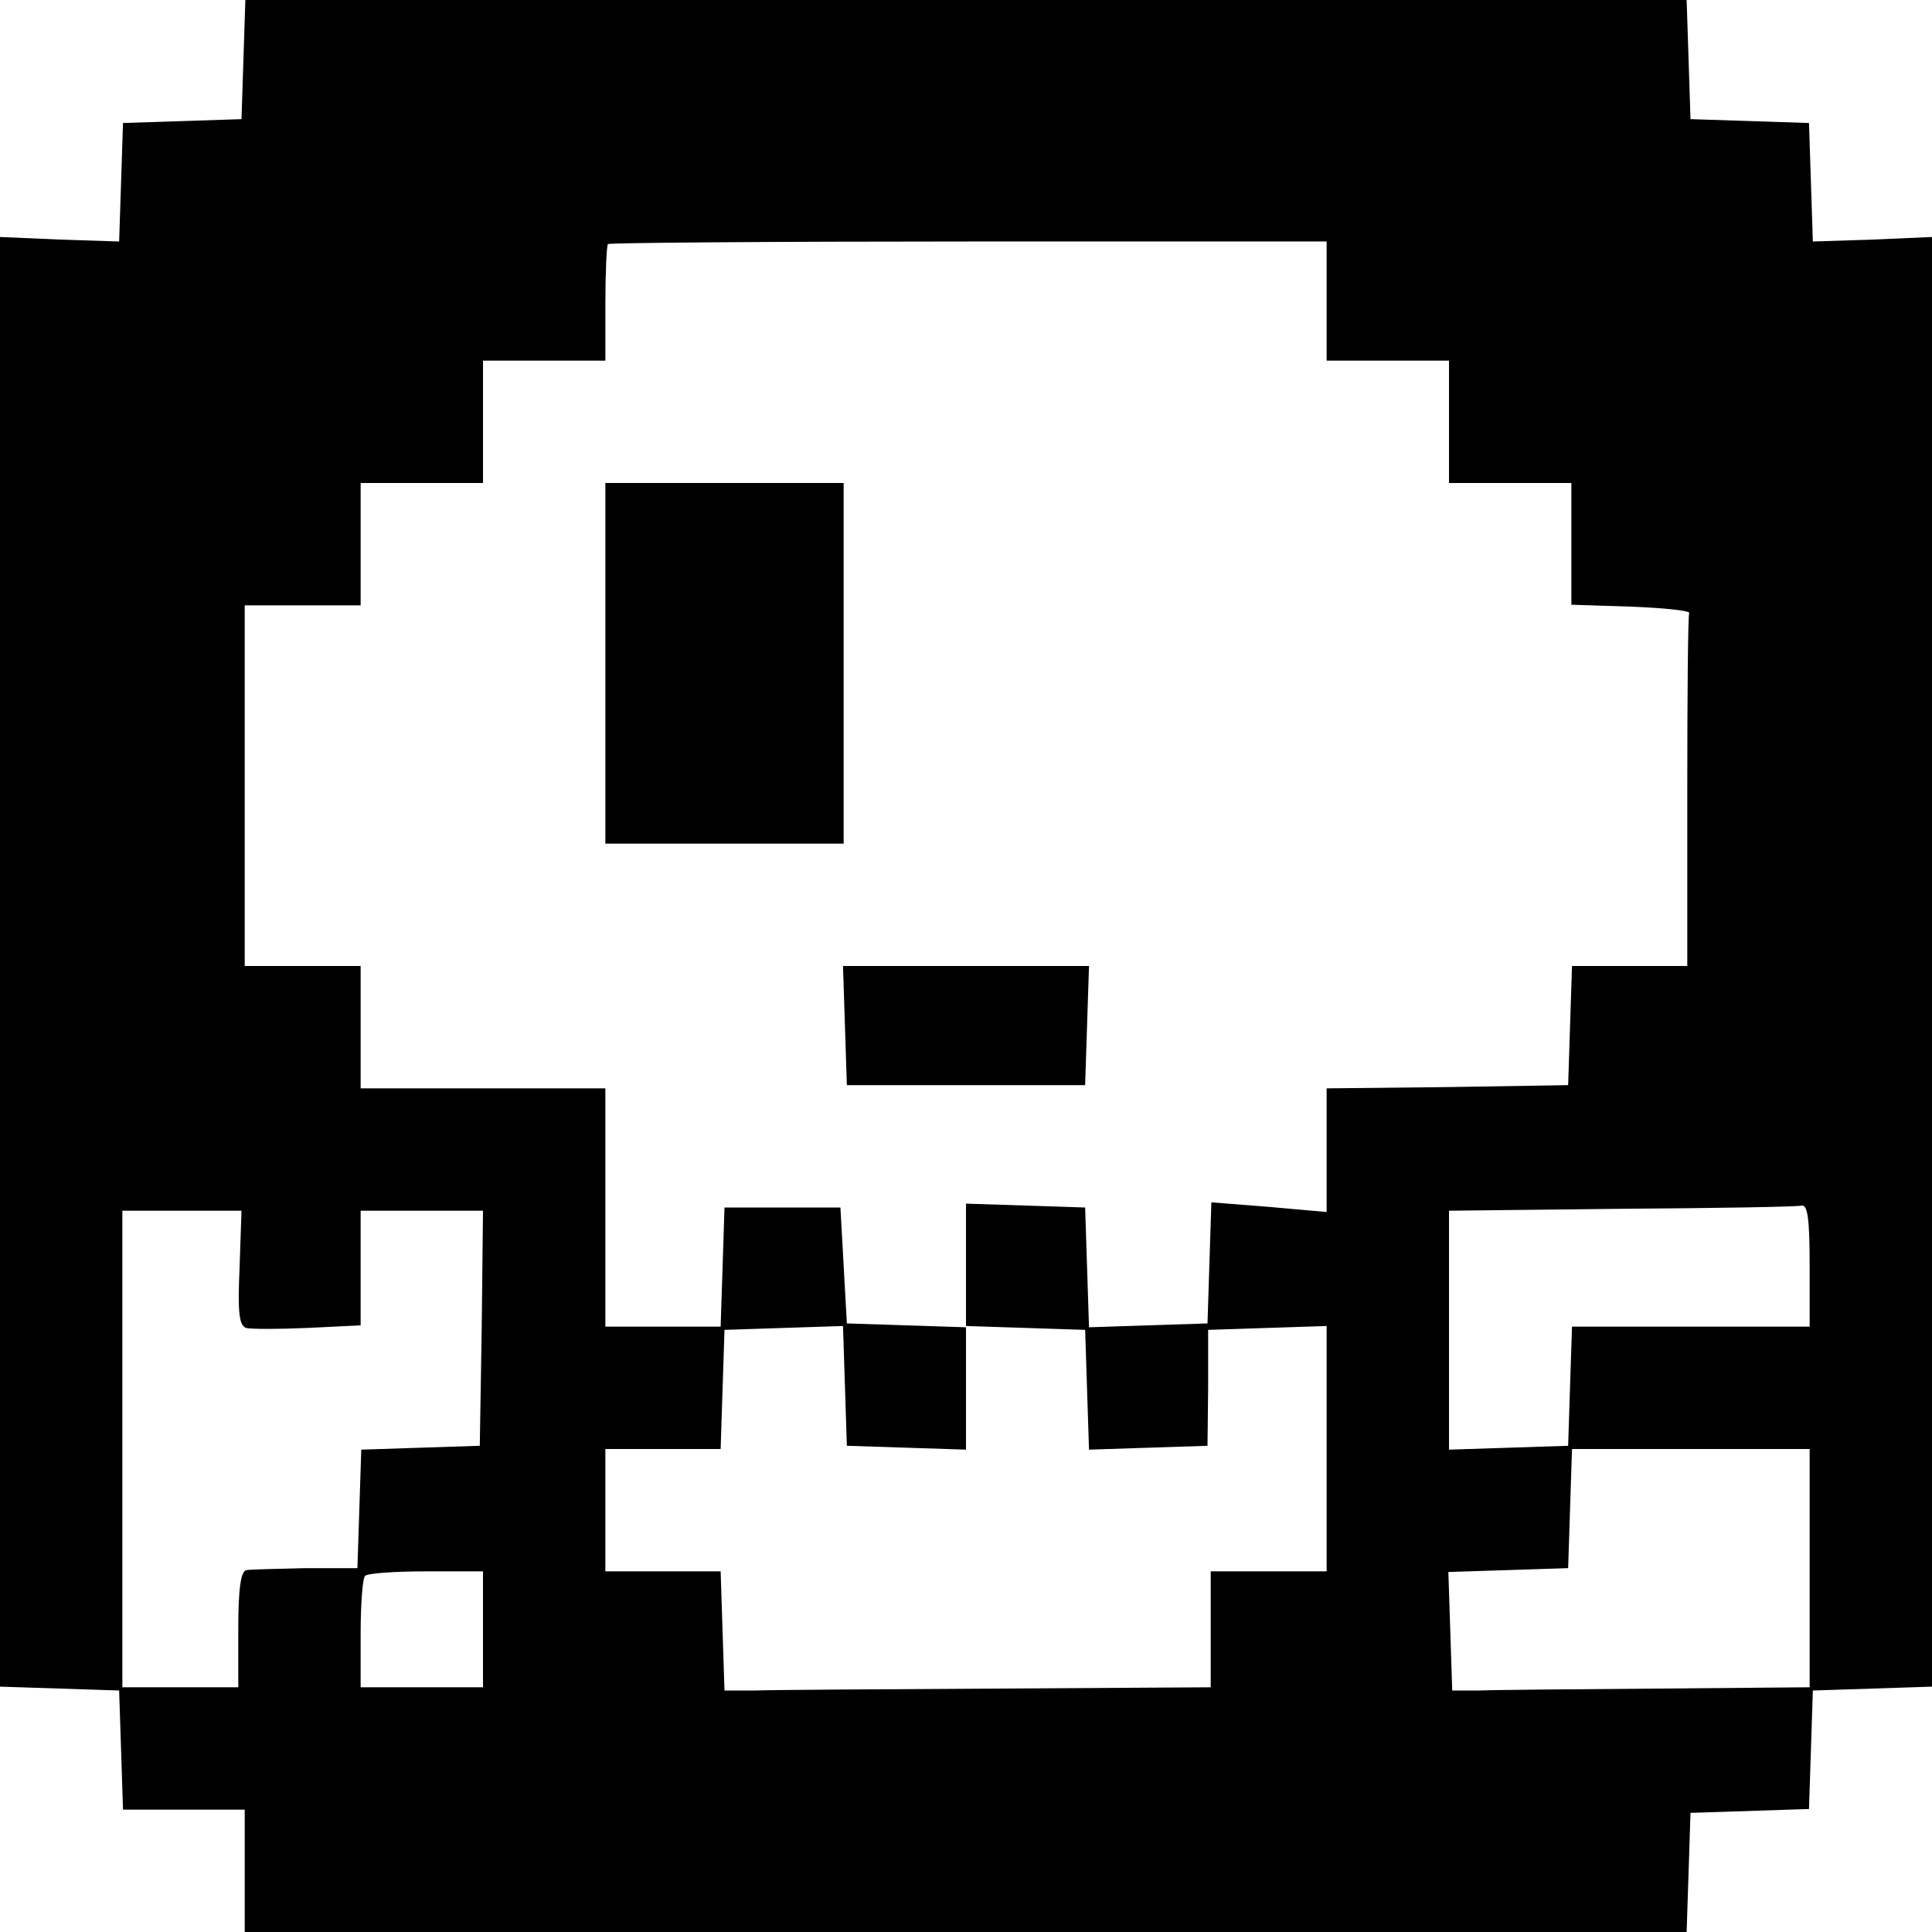 <?xml version="1.0" standalone="no"?>
<!DOCTYPE svg PUBLIC "-//W3C//DTD SVG 20010904//EN"
 "http://www.w3.org/TR/2001/REC-SVG-20010904/DTD/svg10.dtd">
<svg version="1.0" xmlns="http://www.w3.org/2000/svg"
 width="300pt" height="300pt" viewBox="0 0 300 300"
 preserveAspectRatio="xMidYMid meet">
<g transform="translate(0,300) scale(0.1,-0.1)"
fill="#000000" stroke="none">
<path d="M378 2908 l-3 -93 -92 -3 -92 -3 -3 -92 -3 -92 -92 3 -93 4 0 -1126
0 -1125 93 -3 92 -3 3 -92 3 -93 94 0 95 0 0 -95 0 -95 1120 0 1119 0 3 92 3
93 92 3 92 3 3 92 3 92 93 3 92 3 0 1125 0 1126 -92 -4 -93 -3 -3 92 -3 92
-92 3 -92 3 -3 93 -3 92 -1119 0 -1119 0 -3 -92z m1682 -375 l0 -93 95 0 95 0
0 -95 0 -95 95 0 95 0 0 -95 0 -94 93 -3 c50 -2 91 -6 90 -10 -2 -5 -3 -129
-3 -278 l0 -270 -90 0 -89 0 -3 -92 -3 -93 -187 -3 -188 -2 0 -96 0 -96 -90 8
-89 7 -3 -94 -3 -94 -92 -3 -92 -3 -3 93 -3 93 -92 3 -93 3 0 -95 0 -95 93 -3
92 -3 3 -93 3 -93 92 3 92 3 1 90 0 90 92 3 92 3 0 -191 0 -190 -90 0 -90 0 0
-90 0 -90 -330 -2 c-181 -1 -351 -2 -377 -3 l-48 0 -3 92 -3 93 -89 0 -90 0 0
95 0 95 90 0 89 0 3 93 3 92 92 3 92 3 3 -93 3 -93 93 -3 92 -3 0 95 0 95 -92
3 -93 3 -5 90 -5 90 -90 0 -90 0 -3 -93 -3 -92 -89 0 -90 0 0 185 0 185 -190
0 -190 0 0 95 0 95 -90 0 -90 0 0 280 0 280 90 0 90 0 0 95 0 95 95 0 95 0 0
95 0 95 95 0 95 0 0 88 c0 49 2 91 4 93 2 2 254 4 560 4 l556 0 0 -92z m750
-1498 l0 -95 -185 0 -184 0 -3 -92 -3 -93 -92 -3 -93 -3 0 185 0 186 268 3
c147 1 273 3 280 5 9 1 12 -22 12 -93z m-2438 -4 c-3 -67 -1 -89 10 -93 7 -2
50 -2 96 0 l82 4 0 89 0 89 95 0 95 0 -2 -182 -3 -183 -92 -3 -92 -3 -3 -92
-3 -92 -80 0 c-44 -1 -86 -2 -92 -3 -9 -1 -13 -28 -13 -92 l0 -90 -90 0 -90 0
0 370 0 370 93 0 92 0 -3 -89z m2438 -466 l0 -185 -235 -2 c-129 -1 -254 -2
-277 -3 l-43 0 -3 92 -3 92 93 3 93 3 3 93 3 92 184 0 185 0 0 -185z m-2060
-95 l0 -90 -95 0 -95 0 0 83 c0 46 3 87 7 90 3 4 46 7 95 7 l88 0 0 -90z"/>
<path d="M940 1970 l0 -280 185 0 185 0 0 280 0 280 -185 0 -185 0 0 -280z"/>
<path d="M1312 1408 l3 -93 185 0 185 0 3 93 3 92 -191 0 -191 0 3 -92z"/>
</g>
</svg>
